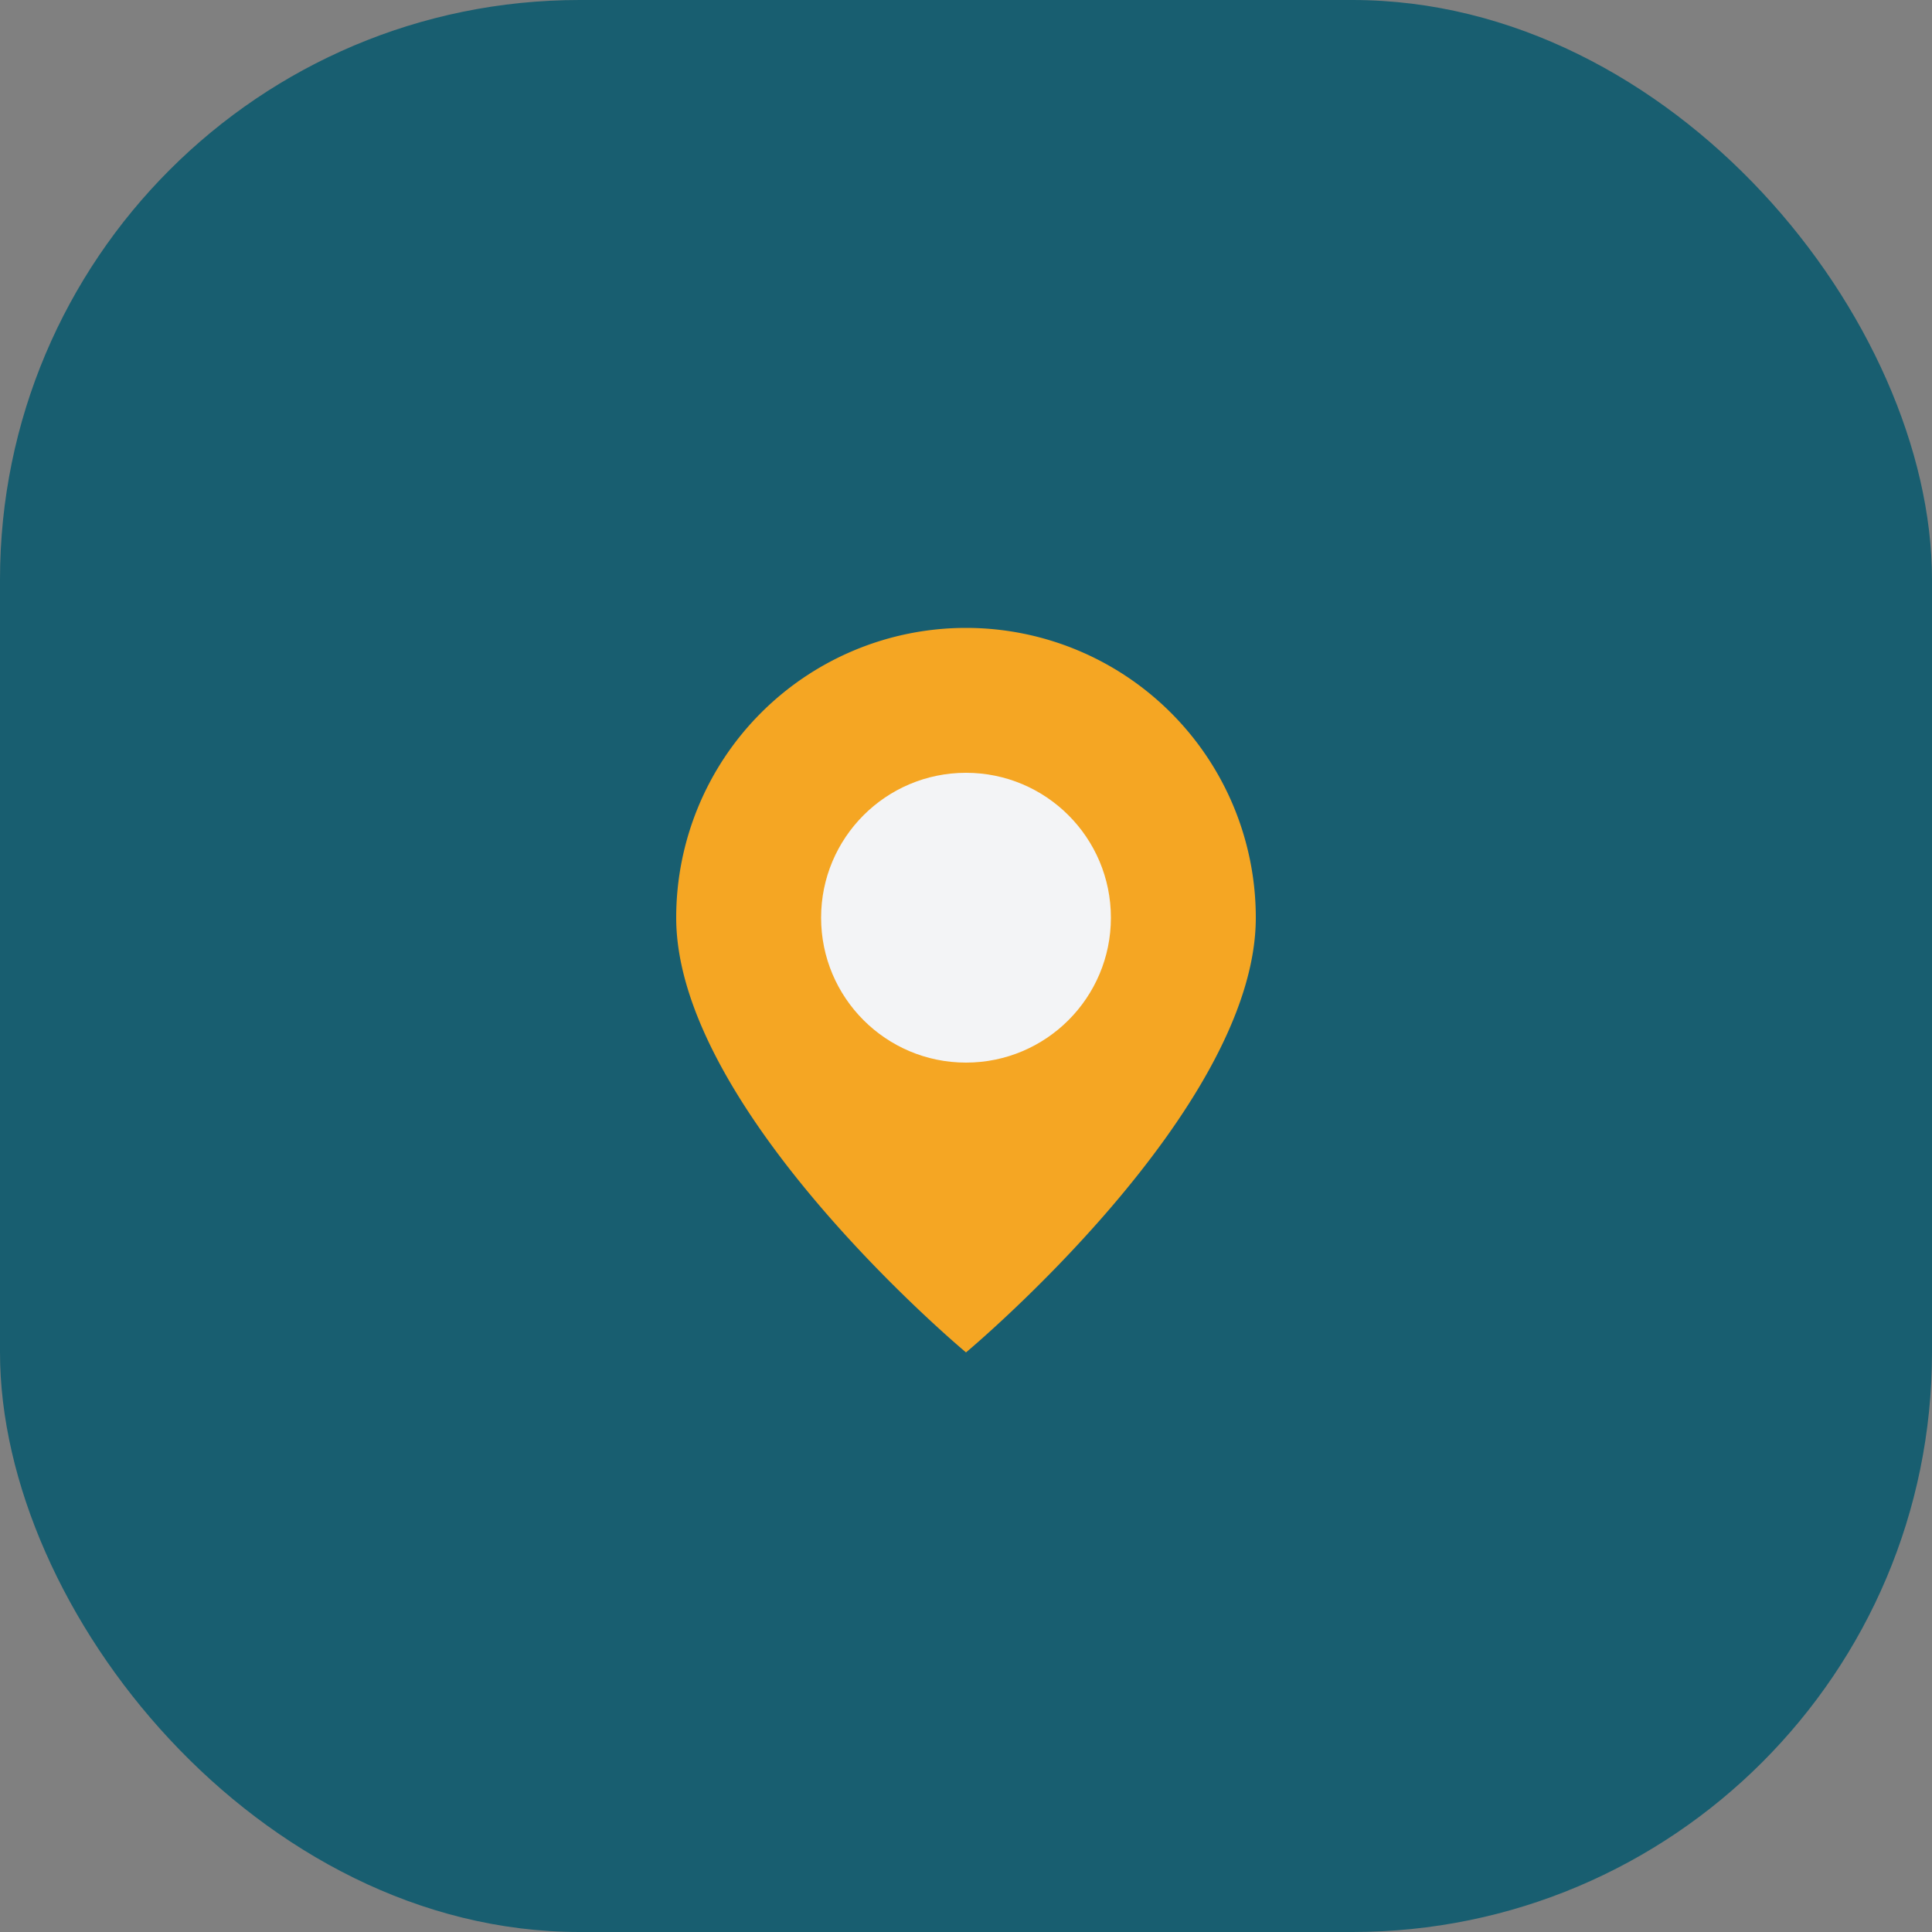<?xml version="1.0" encoding="UTF-8"?>
<svg xmlns="http://www.w3.org/2000/svg" width="40" height="40" viewBox="0 0 40 40"><rect x="0" y="0" width="40" height="40" fill="#808080" stroke="none"/><rect width="40" height="40" rx="12" fill="#185E70"/><path d="M20 13a6 6 0 016 6c0 4-6 9-6 9s-6-5-6-9a6 6 0 016-6z" fill="#F5A623"/><circle cx="20" cy="19" r="3" fill="#F3F4F6"/></svg>